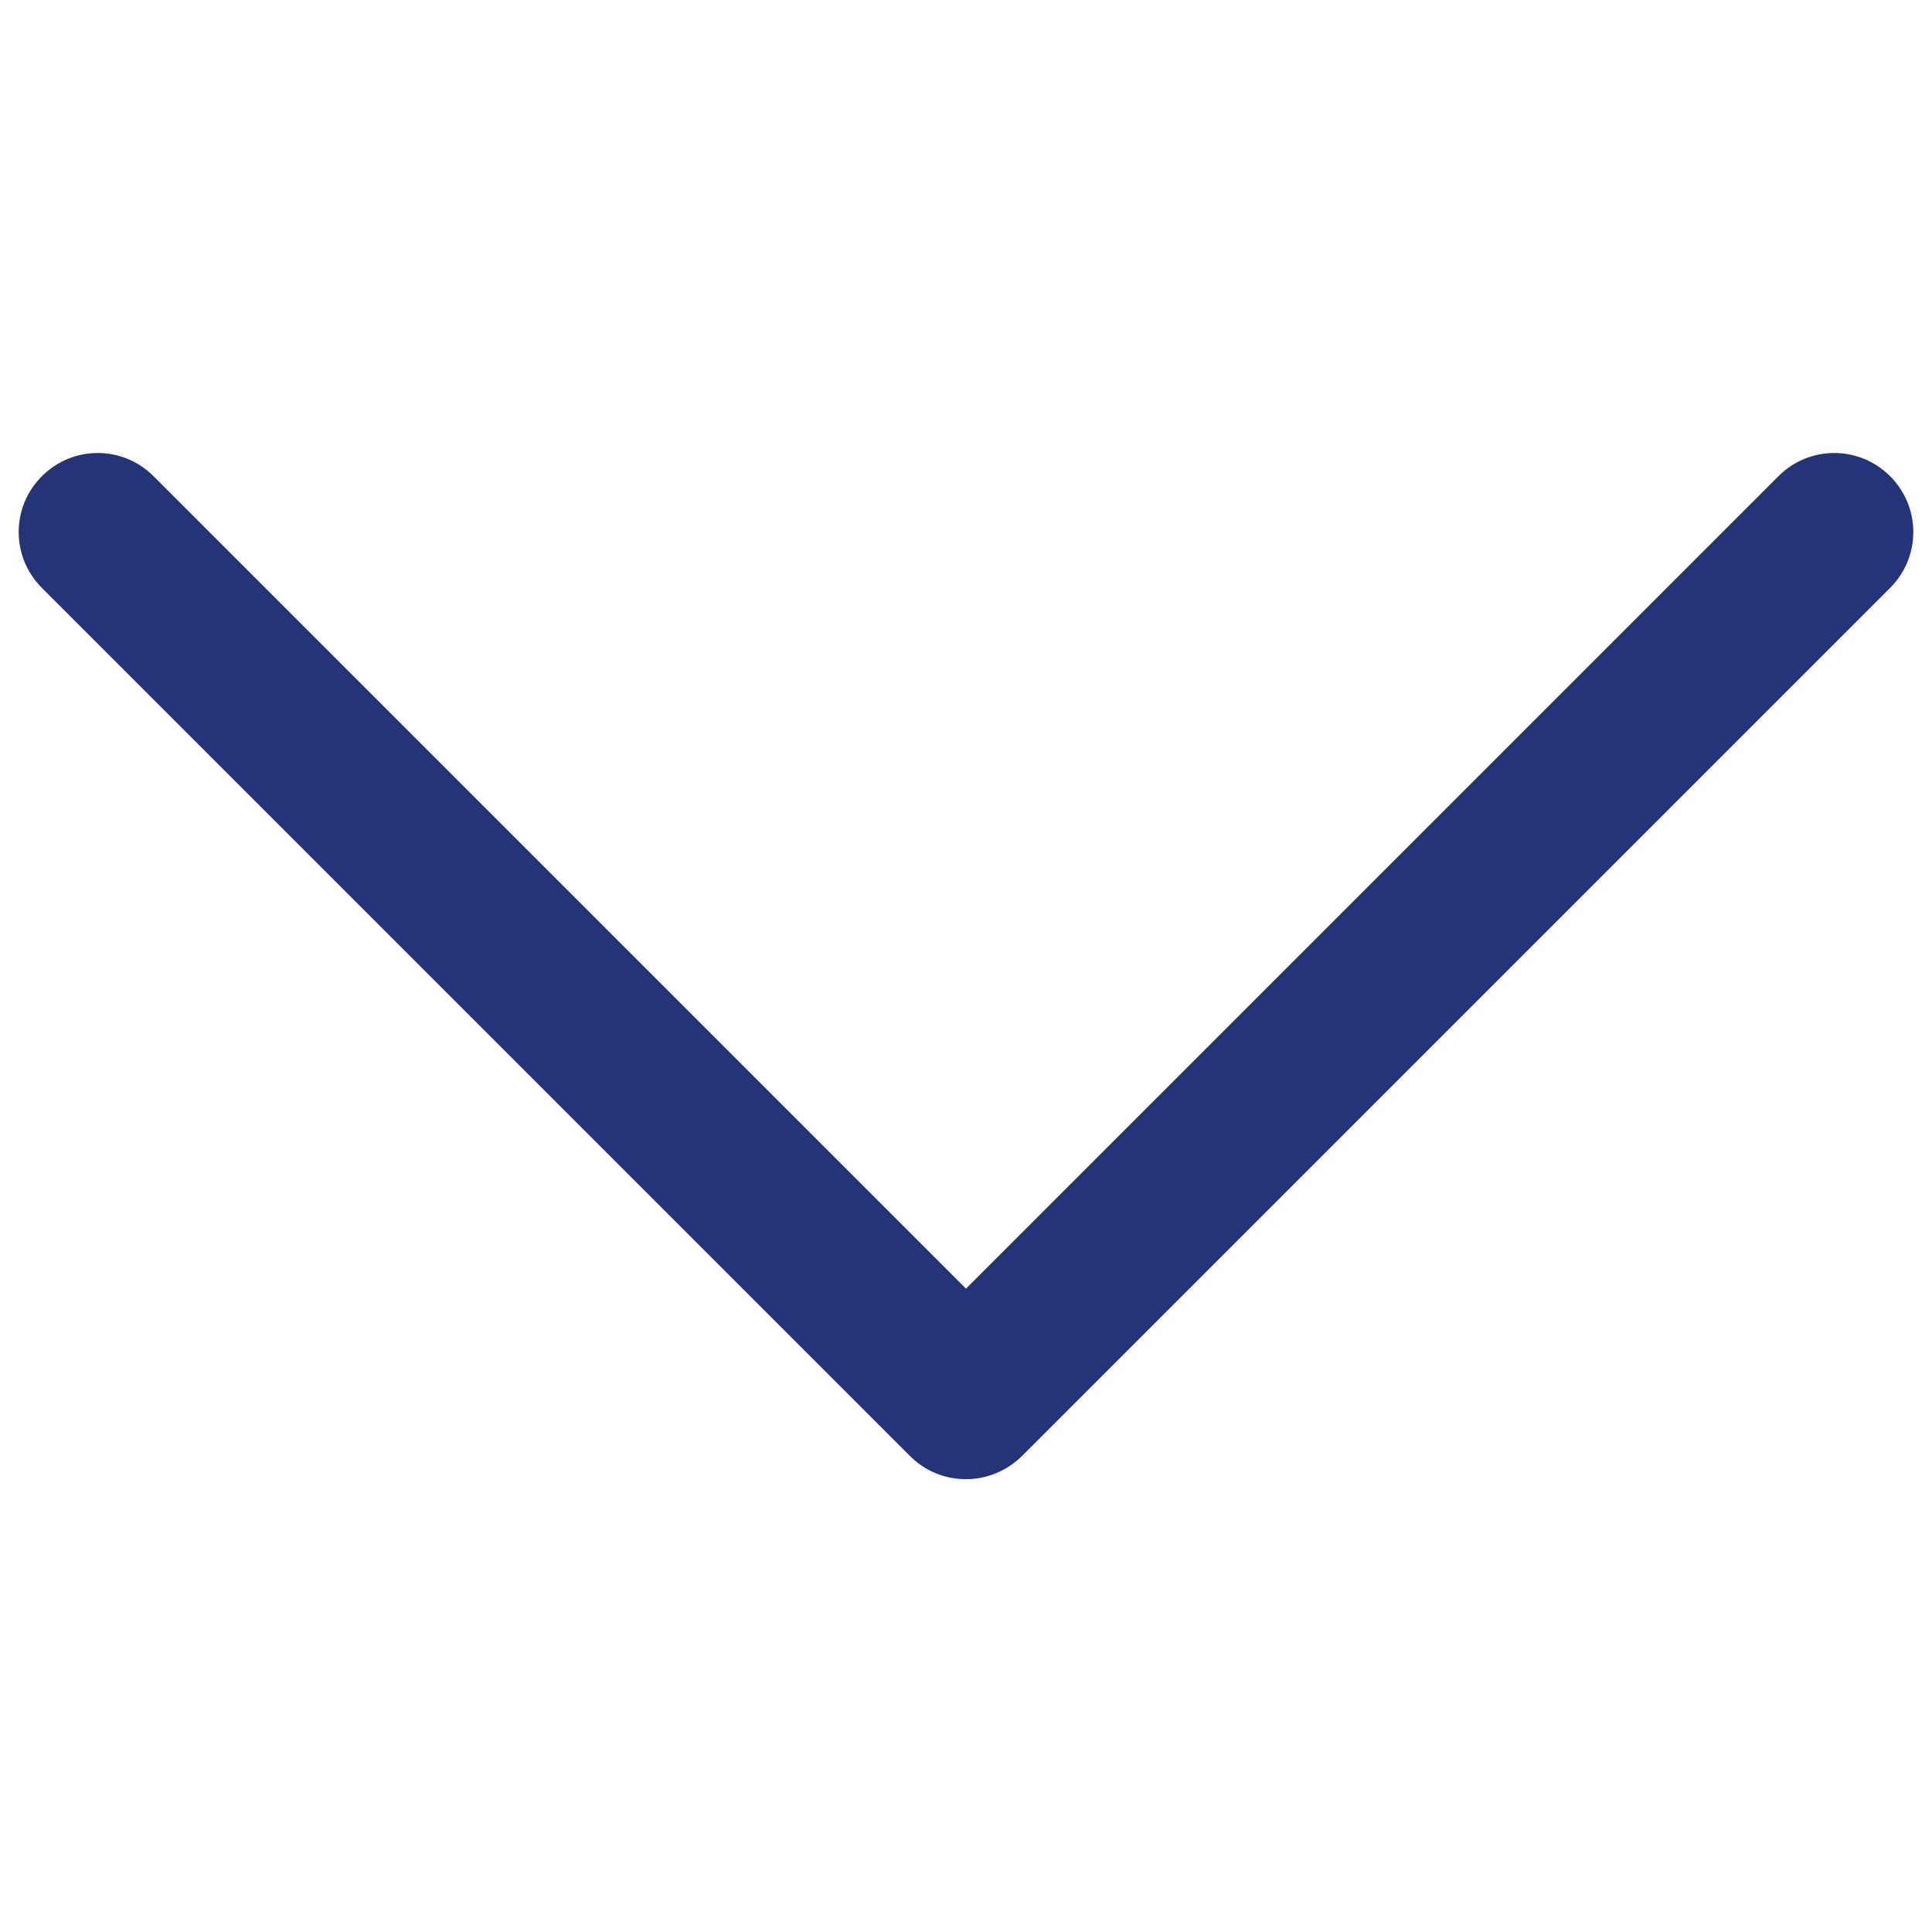 <?xml version="1.0" encoding="utf-8"?>
<!-- Generator: Adobe Illustrator 27.0.1, SVG Export Plug-In . SVG Version: 6.00 Build 0)  -->
<svg version="1.1" id="Layer_1" xmlns="http://www.w3.org/2000/svg" xmlns:xlink="http://www.w3.org/1999/xlink" x="0px" y="0px"
	 viewBox="0 0 512 512" style="enable-background:new 0 0 512 512;" xml:space="preserve">
<style type="text/css">
	.st0{fill:#243479;}
</style>
<g>
	<g>
		<path class="st0" d="M500.9,126.2c-8.2-8.2-21.4-8.2-29.6,0L256,341.5L40.7,126.2c-8.2-8.2-21.4-8.2-29.6,0s-8.2,21.4,0,29.6
			l230.1,230.1c4.1,4.1,9.4,6.1,14.8,6.1c5.4,0,10.7-2.1,14.8-6.1l230.1-230.1C509.1,147.6,509.1,134.4,500.9,126.2z"/>
	</g>
</g>
</svg>
